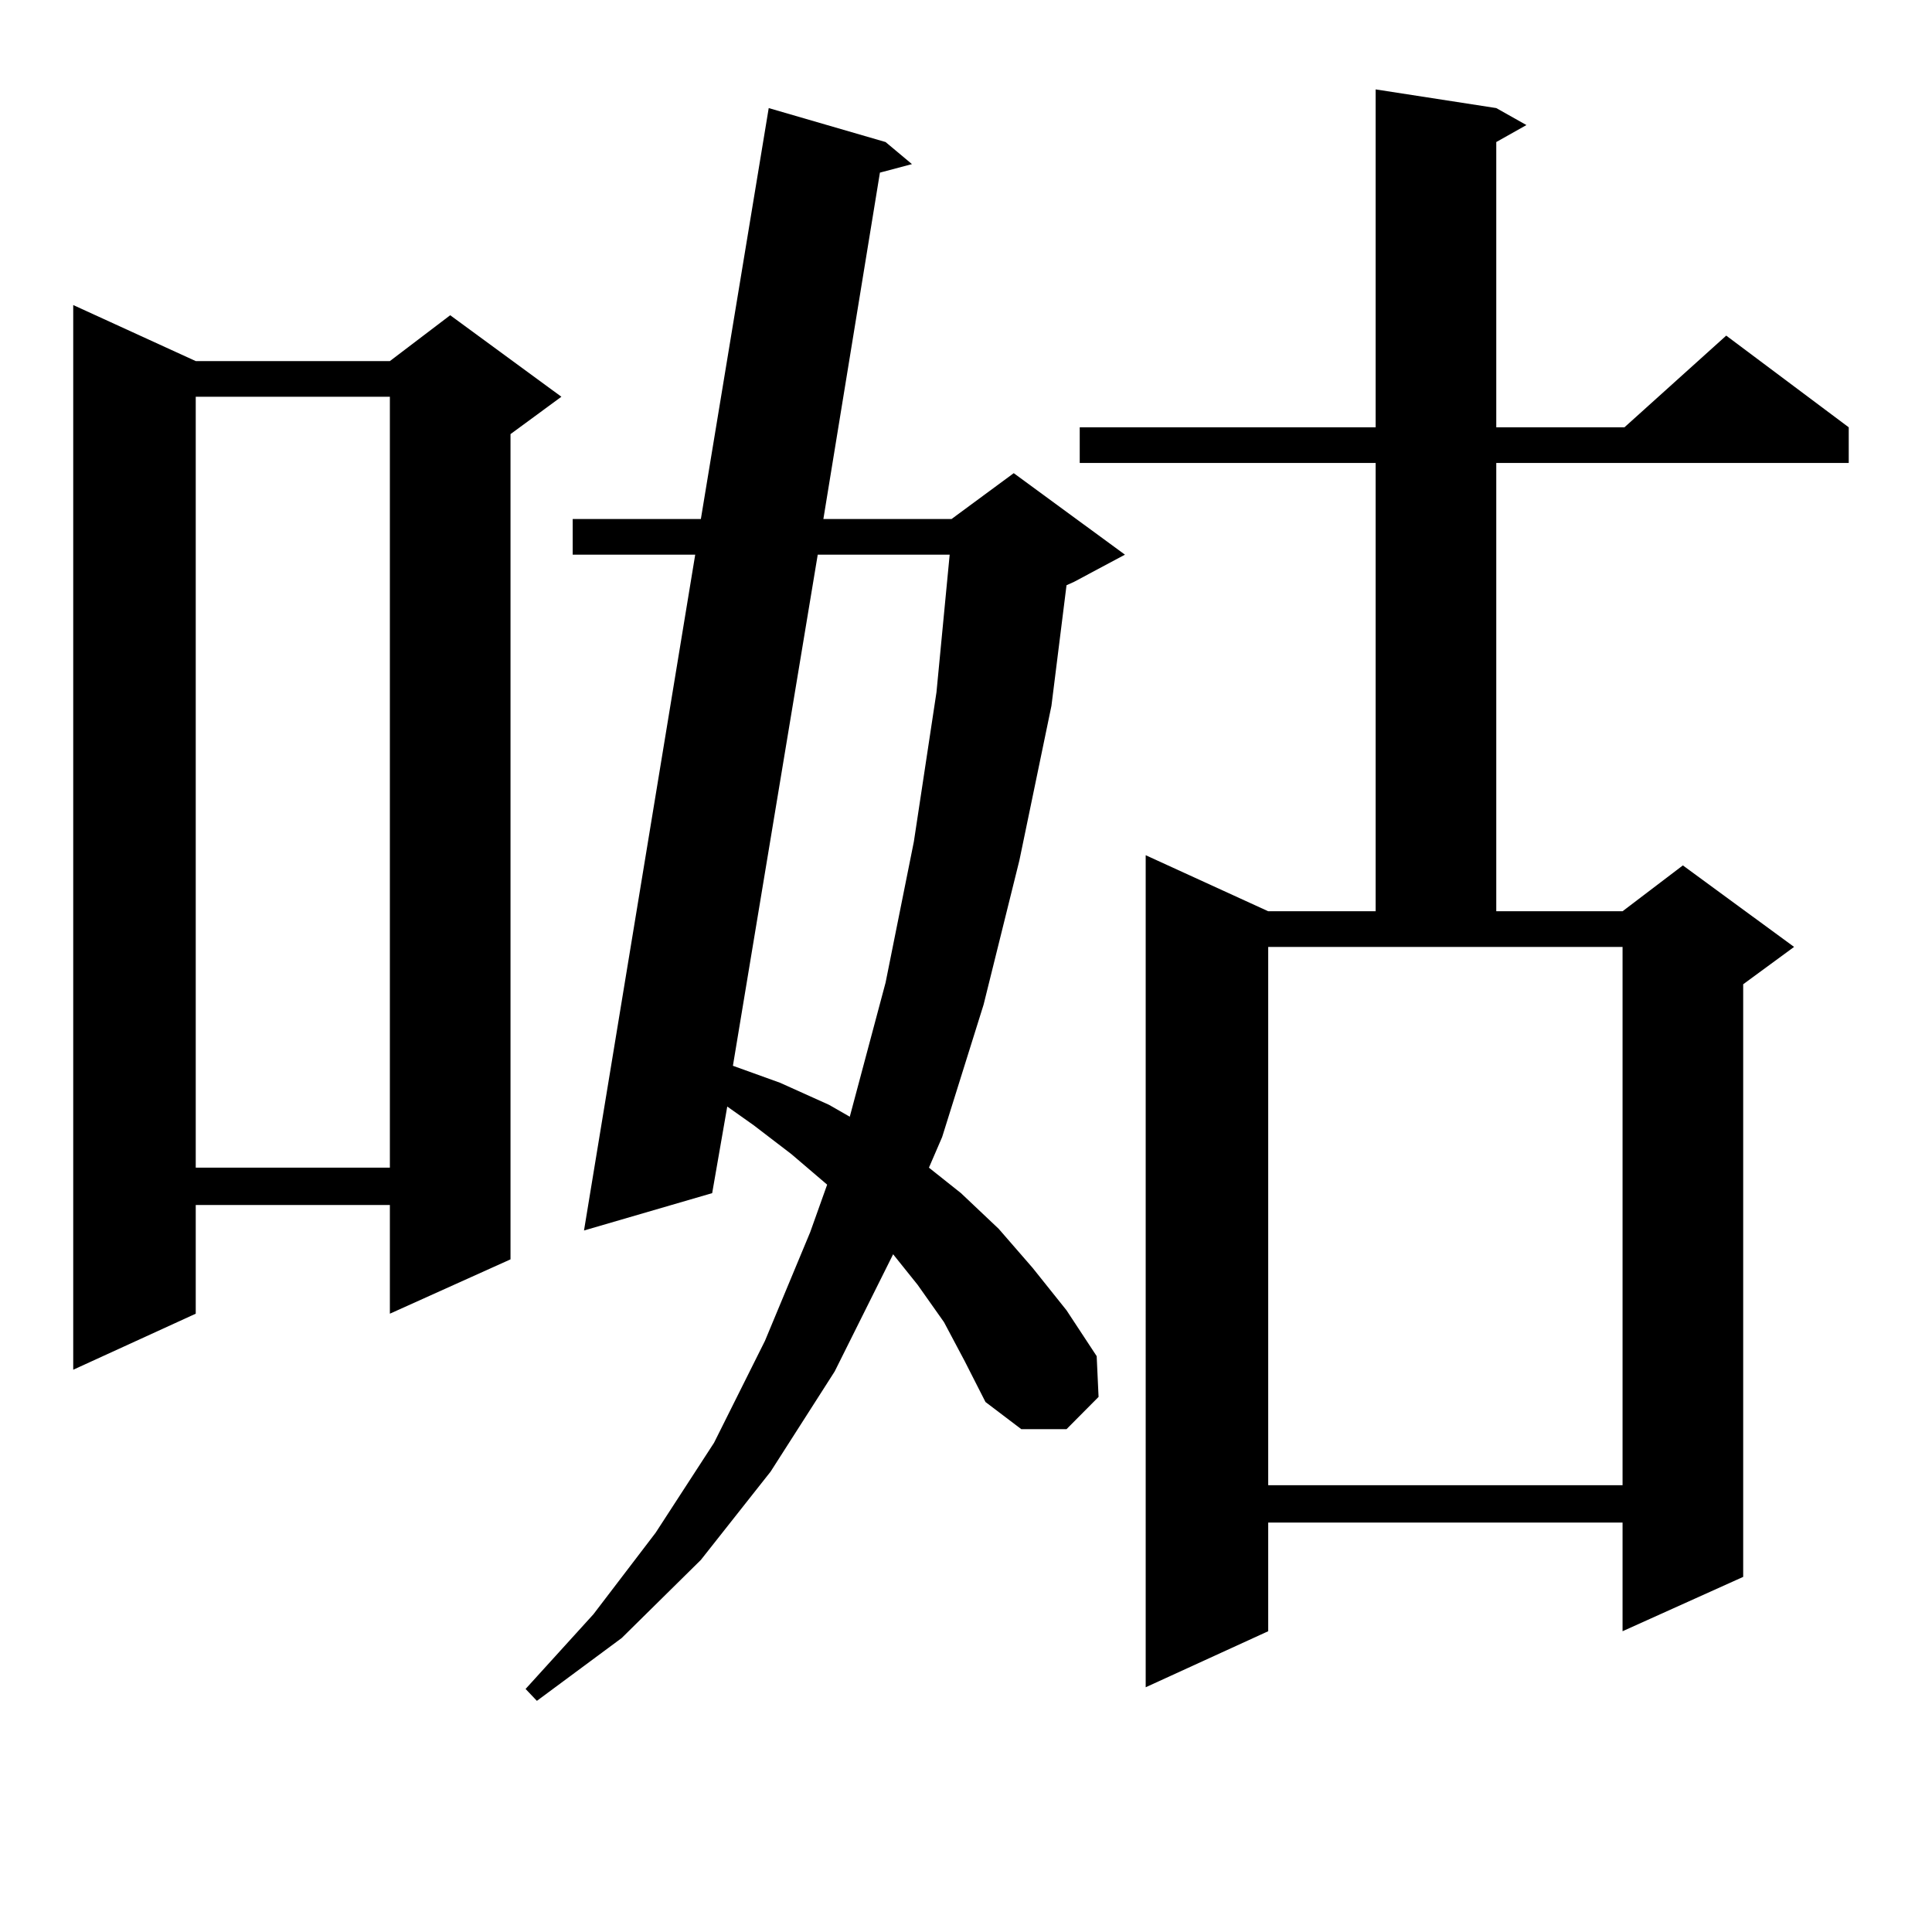 <?xml version="1.0" encoding="utf-8"?>
<!-- Generator: Adobe Illustrator 16.0.0, SVG Export Plug-In . SVG Version: 6.00 Build 0)  -->
<!DOCTYPE svg PUBLIC "-//W3C//DTD SVG 1.1//EN" "http://www.w3.org/Graphics/SVG/1.1/DTD/svg11.dtd">
<svg version="1.1" id="图层_1" xmlns="http://www.w3.org/2000/svg" xmlns:xlink="http://www.w3.org/1999/xlink" x="0px" y="0px"
	 width="1000px" height="1000px" viewBox="0 0 1000 1000" enable-background="new 0 0 1000 1000" xml:space="preserve">
<path d="M101.314,186.898H201.8l31.219-23.73l57.56,42.188l-26.341,19.336V651.84L201.8,679.965v-56.25H101.314v56.25
	l-63.413,29.004V157.894L101.314,186.898z M101.314,205.355v399.023H201.8V205.355H101.314z M488.622,684.359l-13.658-19.336
	l-12.683-15.82l-30.243,60.645l-33.17,51.855l-36.097,45.703l-40.975,40.43l-43.901,32.52l-5.854-6.152l35.121-38.672l32.194-42.188
	l30.243-46.582l26.341-52.734l23.414-56.25l8.78-24.609l-18.536-15.82l-19.512-14.941l-13.658-9.668l-7.805,44.824l-66.34,19.336
	l57.56-349.805h-63.413v-18.457h66.34l35.121-212.695l60.486,17.578l13.658,11.426l-16.585,4.395l-29.268,179.297h66.34
	l32.194-23.73l57.56,42.188l-26.341,14.063l-3.902,1.758l-7.805,62.402l-16.585,79.98l-18.536,74.707l-21.463,68.555l-6.829,15.82
	l16.585,13.184l19.512,18.457l17.561,20.215l17.561,21.973l15.609,23.73l0.976,21.094l-16.585,16.699h-23.414l-18.536-14.063
	l-10.731-21.094L488.622,684.359z M423.258,287.094l-43.901,264.551l24.39,8.789l25.365,11.426l10.731,6.152l18.536-69.434
	l14.634-72.949l11.707-77.344l6.829-71.191H423.258z M774.469,55.941l15.609,8.789l-15.609,8.789v147.656h66.34l52.682-47.461
	l63.413,47.461v18.457H774.469v232.031h65.364l31.219-23.73l57.56,42.188l-26.341,19.336v306.738l-62.438,28.125v-56.25h-183.41
	v56.25l-63.413,29.004V442.66l63.413,29.004h55.608V239.633H558.864v-18.457h153.167V46.273L774.469,55.941z M656.423,768.734
	h183.41V490.121h-183.41V768.734z"/>
</svg>
